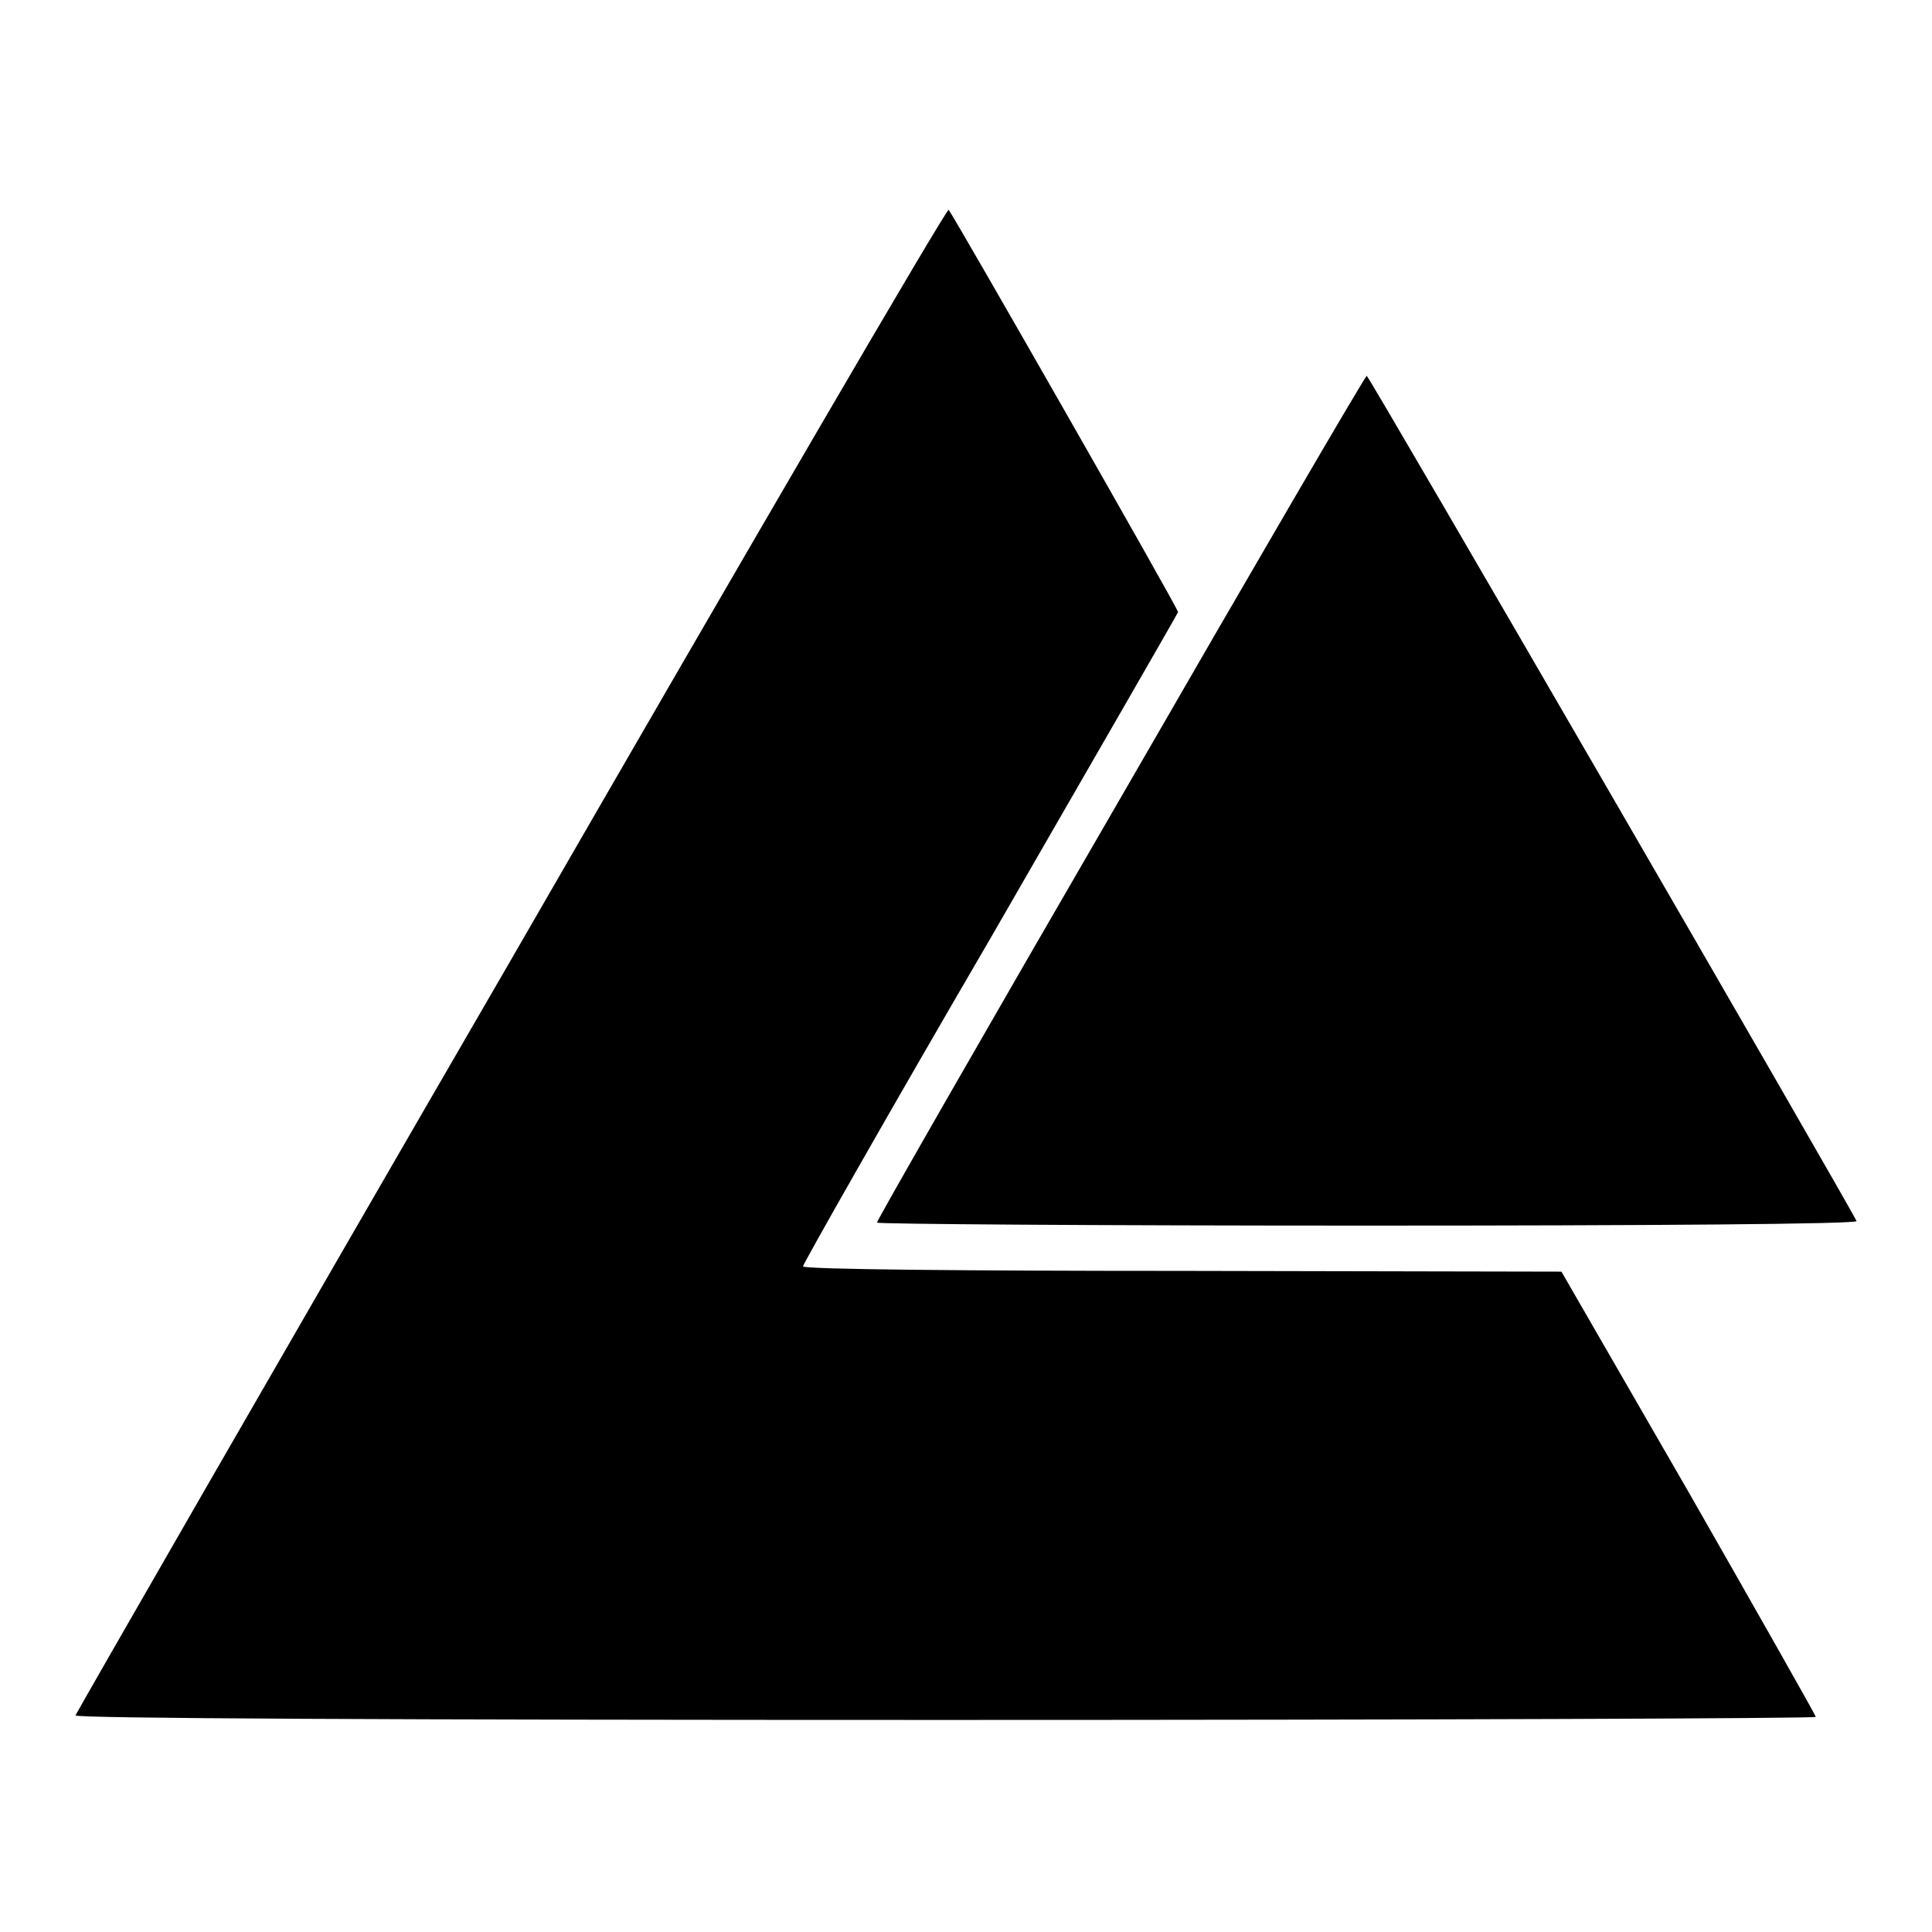 <?xml version="1.0" encoding="utf-8"?>
<!-- Svg Vector Icons : http://www.onlinewebfonts.com/icon -->
<!DOCTYPE svg PUBLIC "-//W3C//DTD SVG 1.1//EN" "http://www.w3.org/Graphics/SVG/1.1/DTD/svg11.dtd">
<svg version="1.1" xmlns="http://www.w3.org/2000/svg" xmlns:xlink="http://www.w3.org/1999/xlink" x="0px" y="0px" viewBox="0 0 256 256" enable-background="new 0 0 256 256" xml:space="preserve">
<g><g><g><path fill="#000000" d="M67.7,127.2C36,181.9,10.1,227,10,227.3c-0.1,0.4,42.2,0.6,115.2,0.6c63.5,0,115.4-0.2,115.4-0.4c0-0.2-7.6-13.6-16.8-29.7l-16.9-29.3l-50.2-0.1c-28.6,0-50.3-0.2-50.3-0.6c0-0.3,11.1-19.9,24.8-43.4c13.6-23.6,24.8-43,24.9-43.3c0.1-0.3-29.6-52.3-30.4-53.3C125.3,27.8,99.3,72.4,67.7,127.2z"/><path fill="#000000" d="M148.5,105.7c-17.8,30.7-32.3,56-32.3,56.3c0,0.2,29.3,0.4,65,0.4c37.2,0,64.9-0.2,64.8-0.6c-0.6-1.5-64.6-112-64.9-112C180.9,49.8,166.2,75,148.5,105.7z"/></g></g></g>
</svg>